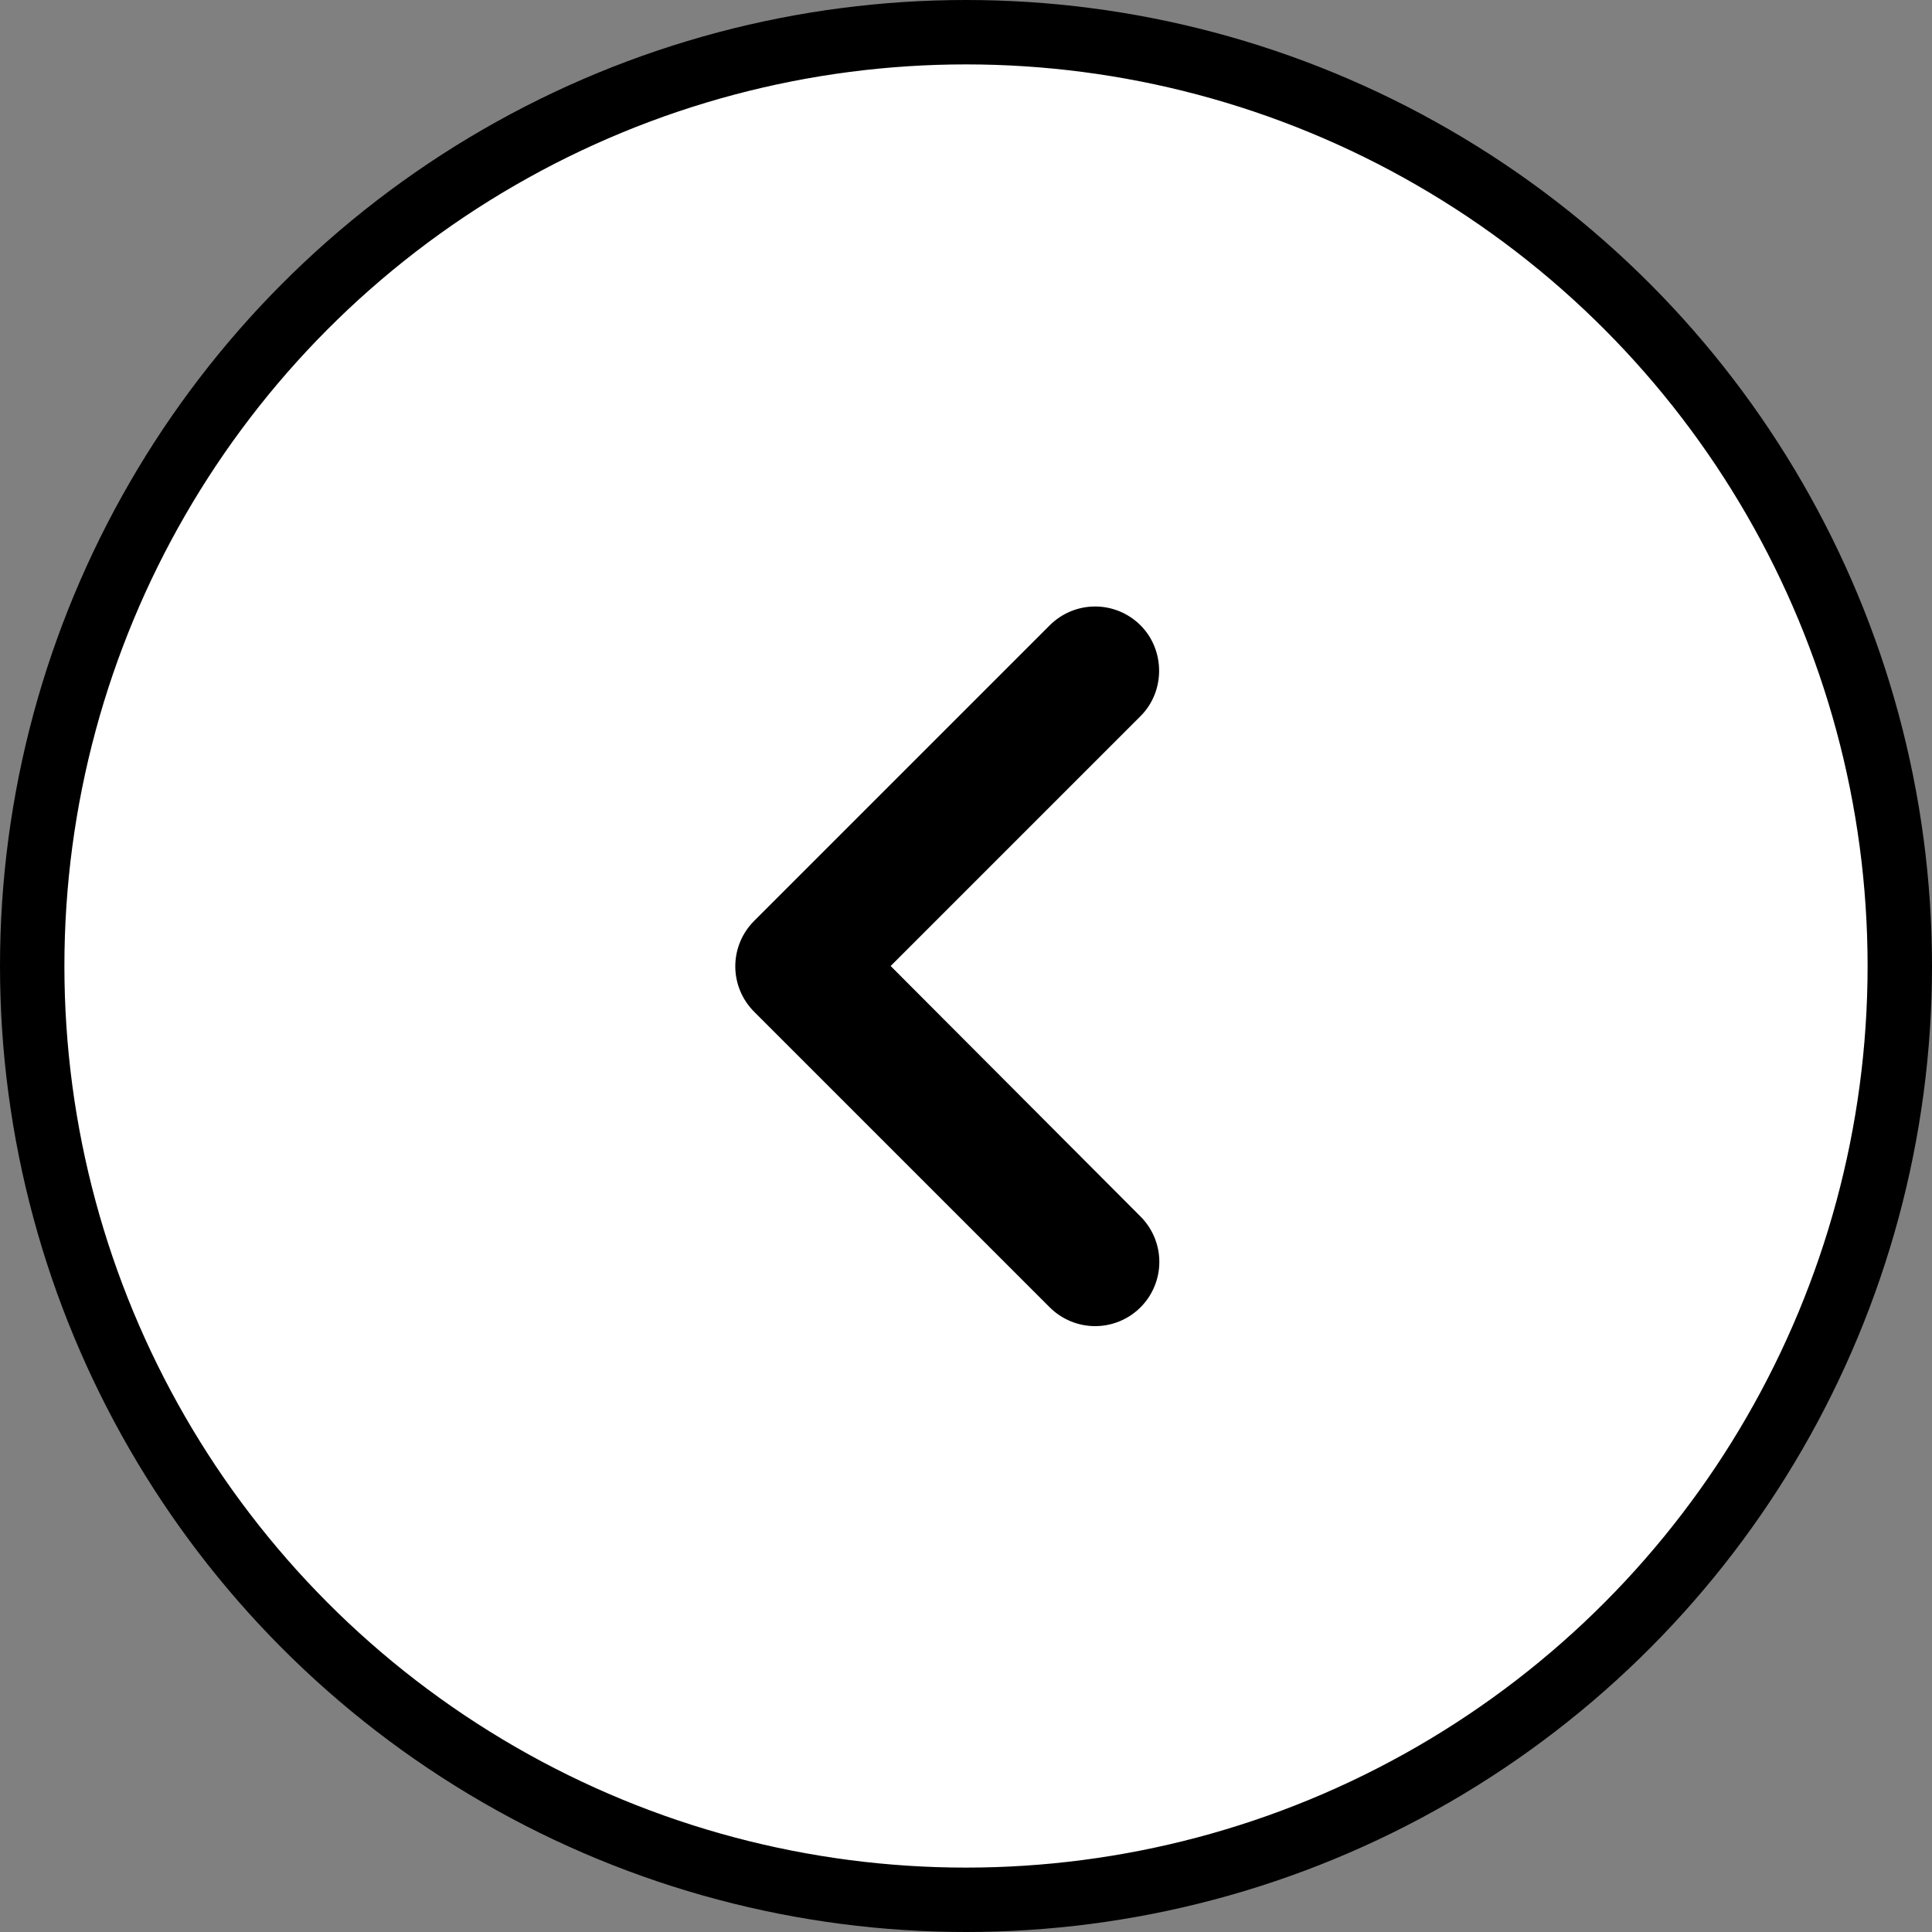 <svg width="60" height="60" viewBox="0 0 60 60" fill="none" xmlns="http://www.w3.org/2000/svg">
<rect x="0" y="0" width="60" height="60" fill="#808080" stroke="none"/>
<circle cx="30" cy="30" r="29" fill="white" stroke="black" stroke-width="2"/>
<path d="M35.42 19.42C35.235 19.235 35.015 19.088 34.773 18.987C34.531 18.887 34.272 18.835 34.01 18.835C33.748 18.835 33.489 18.887 33.247 18.987C33.005 19.088 32.785 19.235 32.6 19.42L23.42 28.6C23.235 28.785 23.087 29.005 22.987 29.247C22.887 29.489 22.835 29.748 22.835 30.01C22.835 30.272 22.887 30.531 22.987 30.773C23.087 31.015 23.235 31.235 23.42 31.42L32.6 40.6C32.785 40.785 33.005 40.932 33.247 41.032C33.489 41.133 33.748 41.184 34.01 41.184C34.272 41.184 34.531 41.133 34.773 41.032C35.015 40.932 35.235 40.785 35.42 40.6C35.605 40.415 35.752 40.195 35.852 39.953C35.953 39.711 36.004 39.452 36.004 39.19C36.004 38.928 35.953 38.669 35.852 38.427C35.752 38.185 35.605 37.965 35.42 37.78L27.66 30L35.42 22.24C36.2 21.46 36.18 20.18 35.42 19.42Z" fill="black"/>
</svg>
